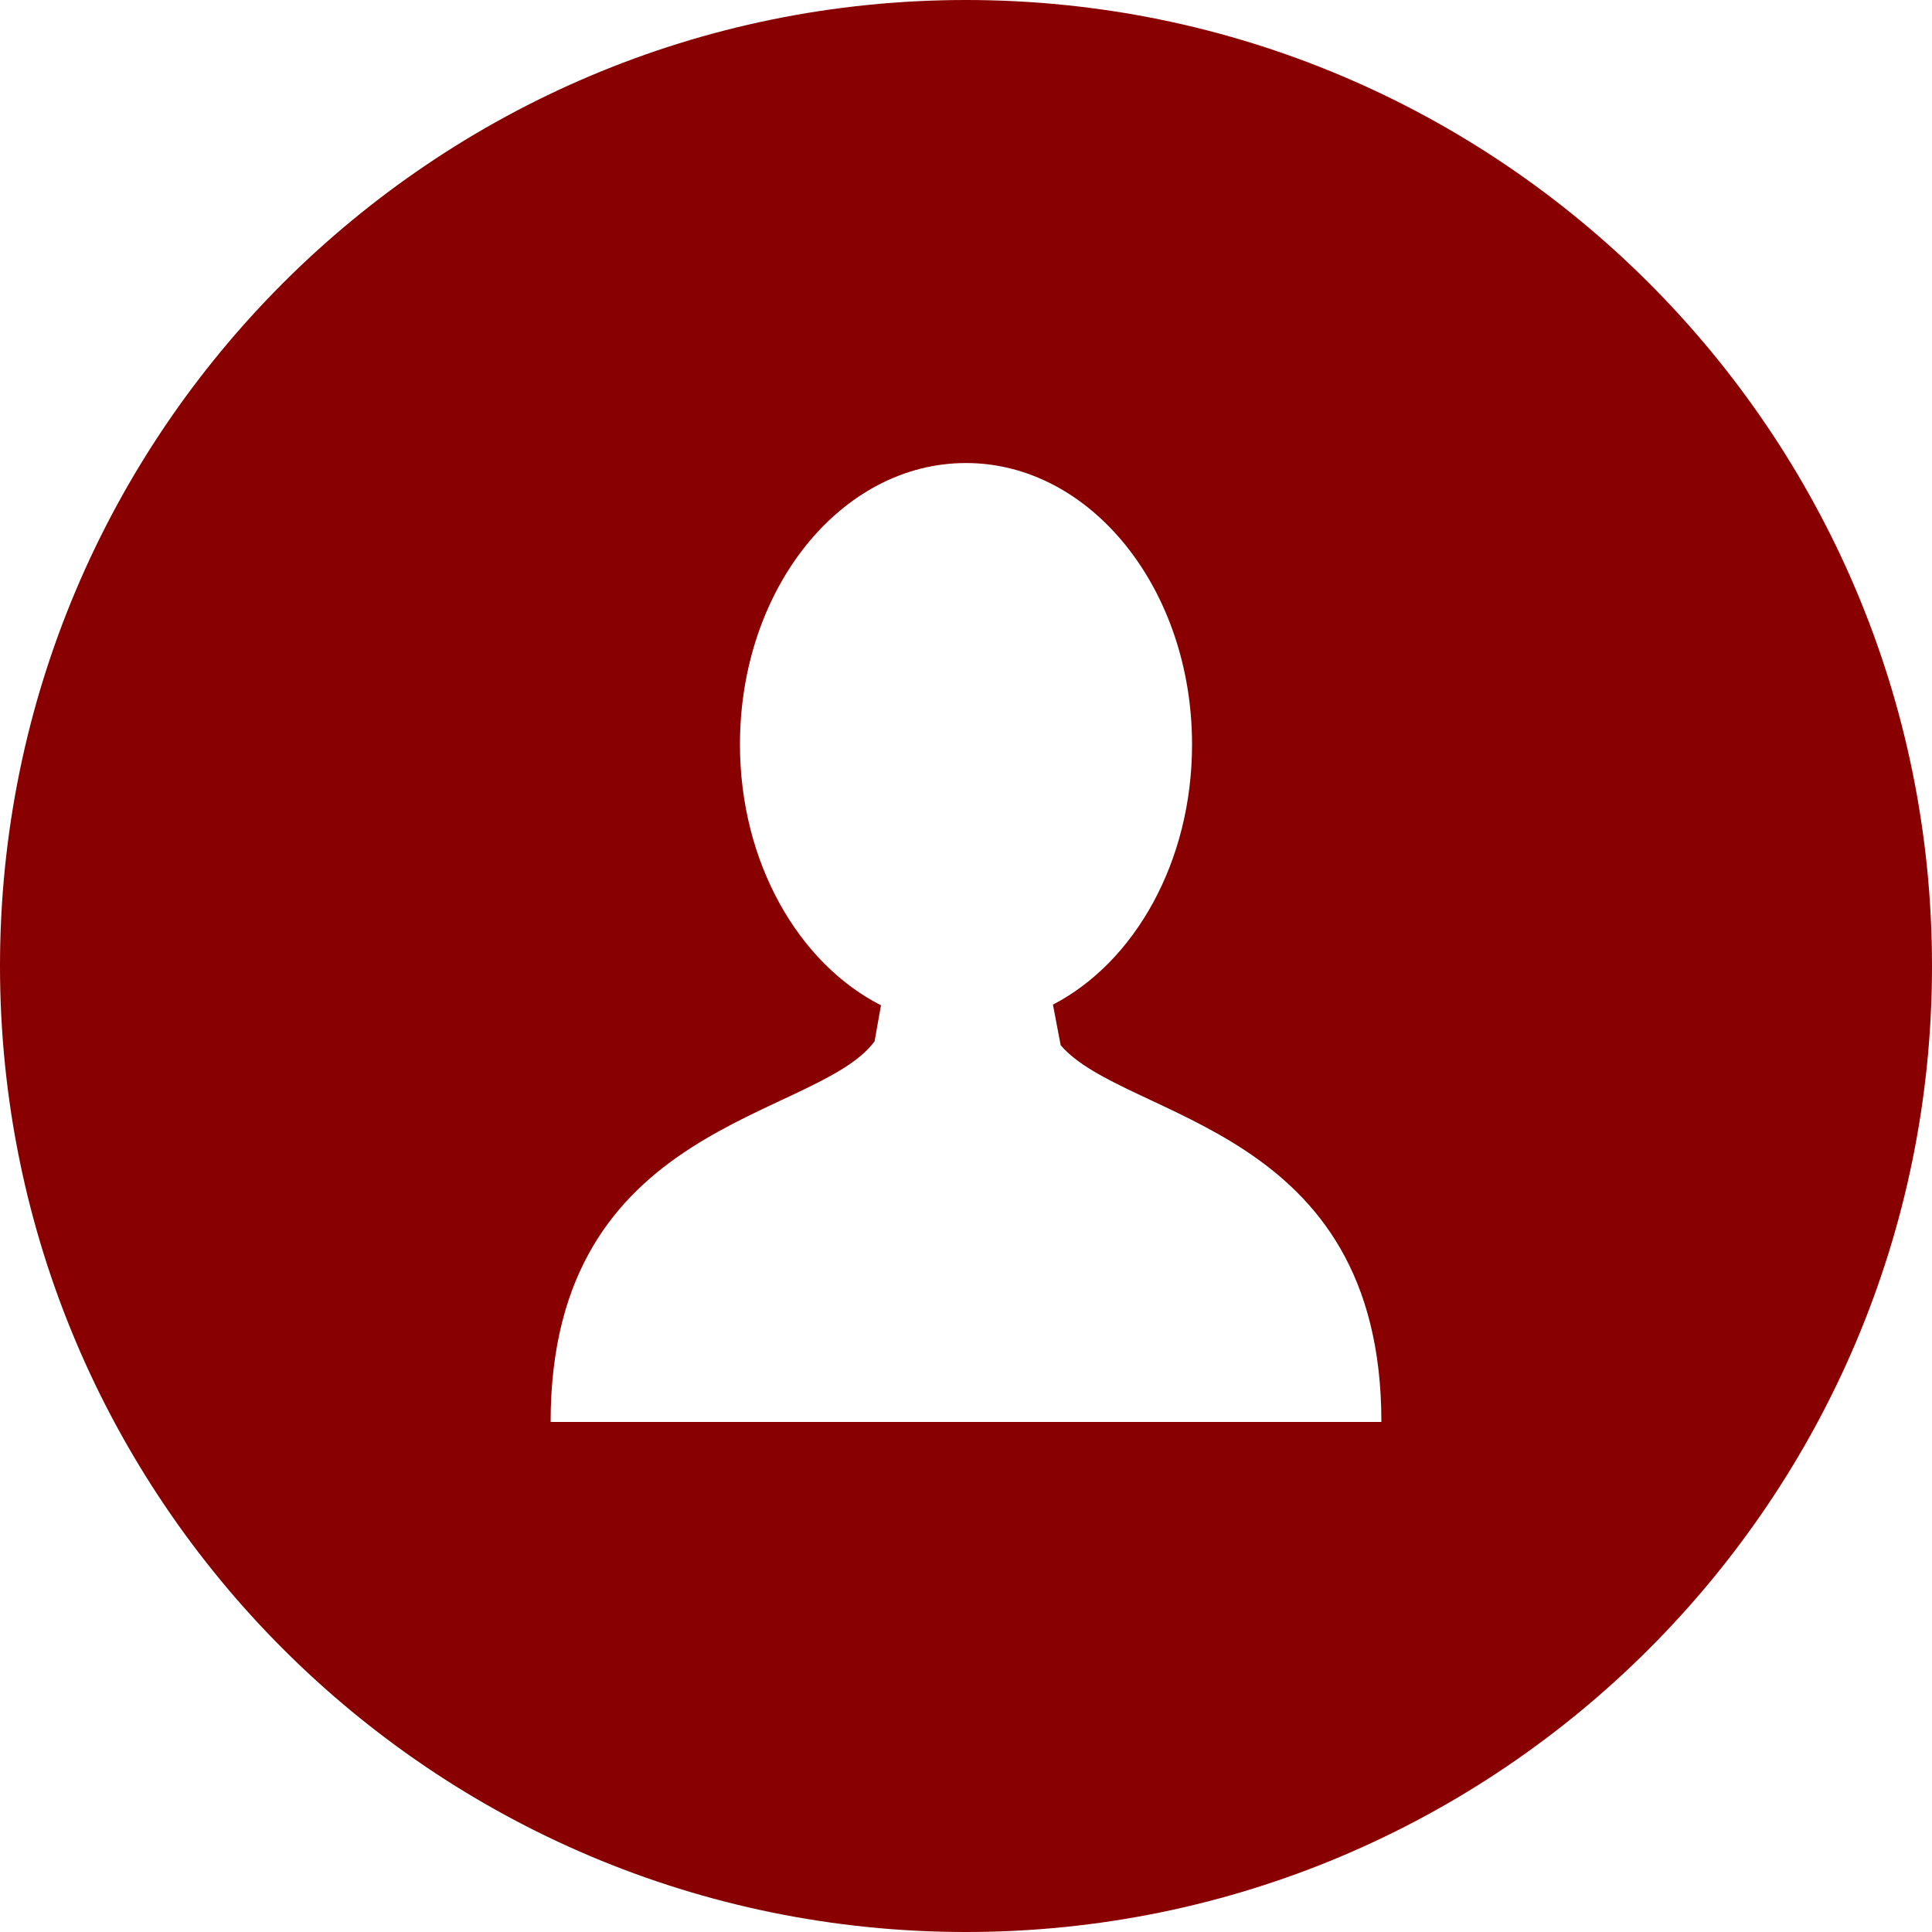 <?xml version="1.0" encoding="utf-8"?>
<!-- Generator: Adobe Illustrator 21.1.0, SVG Export Plug-In . SVG Version: 6.00 Build 0)  -->
<svg version="1.1" id="Layer_1" xmlns="http://www.w3.org/2000/svg" xmlns:xlink="http://www.w3.org/1999/xlink" x="0px" y="0px"
	 viewBox="0 0 300 300" style="enable-background:new 0 0 300 300;" xml:space="preserve">
<style type="text/css">
	.st0{fill:#880000;}
</style>
<g>
	<g>
		<path class="st0" d="M150,0C67.2,0,0,67.2,0,150c0,82.8,67.2,150,150,150s150-67.2,150-150C300,67.2,232.8,0,150,0z M150.5,220.8
			L150.5,220.8l-0.9,0H85.5c0-46.9,41.2-46.8,50.3-59.1l1-5.6c-12.8-6.5-21.9-22.2-21.9-40.5c0-24.2,15.7-43.7,35.1-43.7
			s35.1,19.6,35.1,43.7c0,18.2-8.9,33.8-21.6,40.4l1.2,6.3c10,11.7,49.8,12.4,49.8,58.5H150.5z"/>
	</g>
</g>
</svg>
